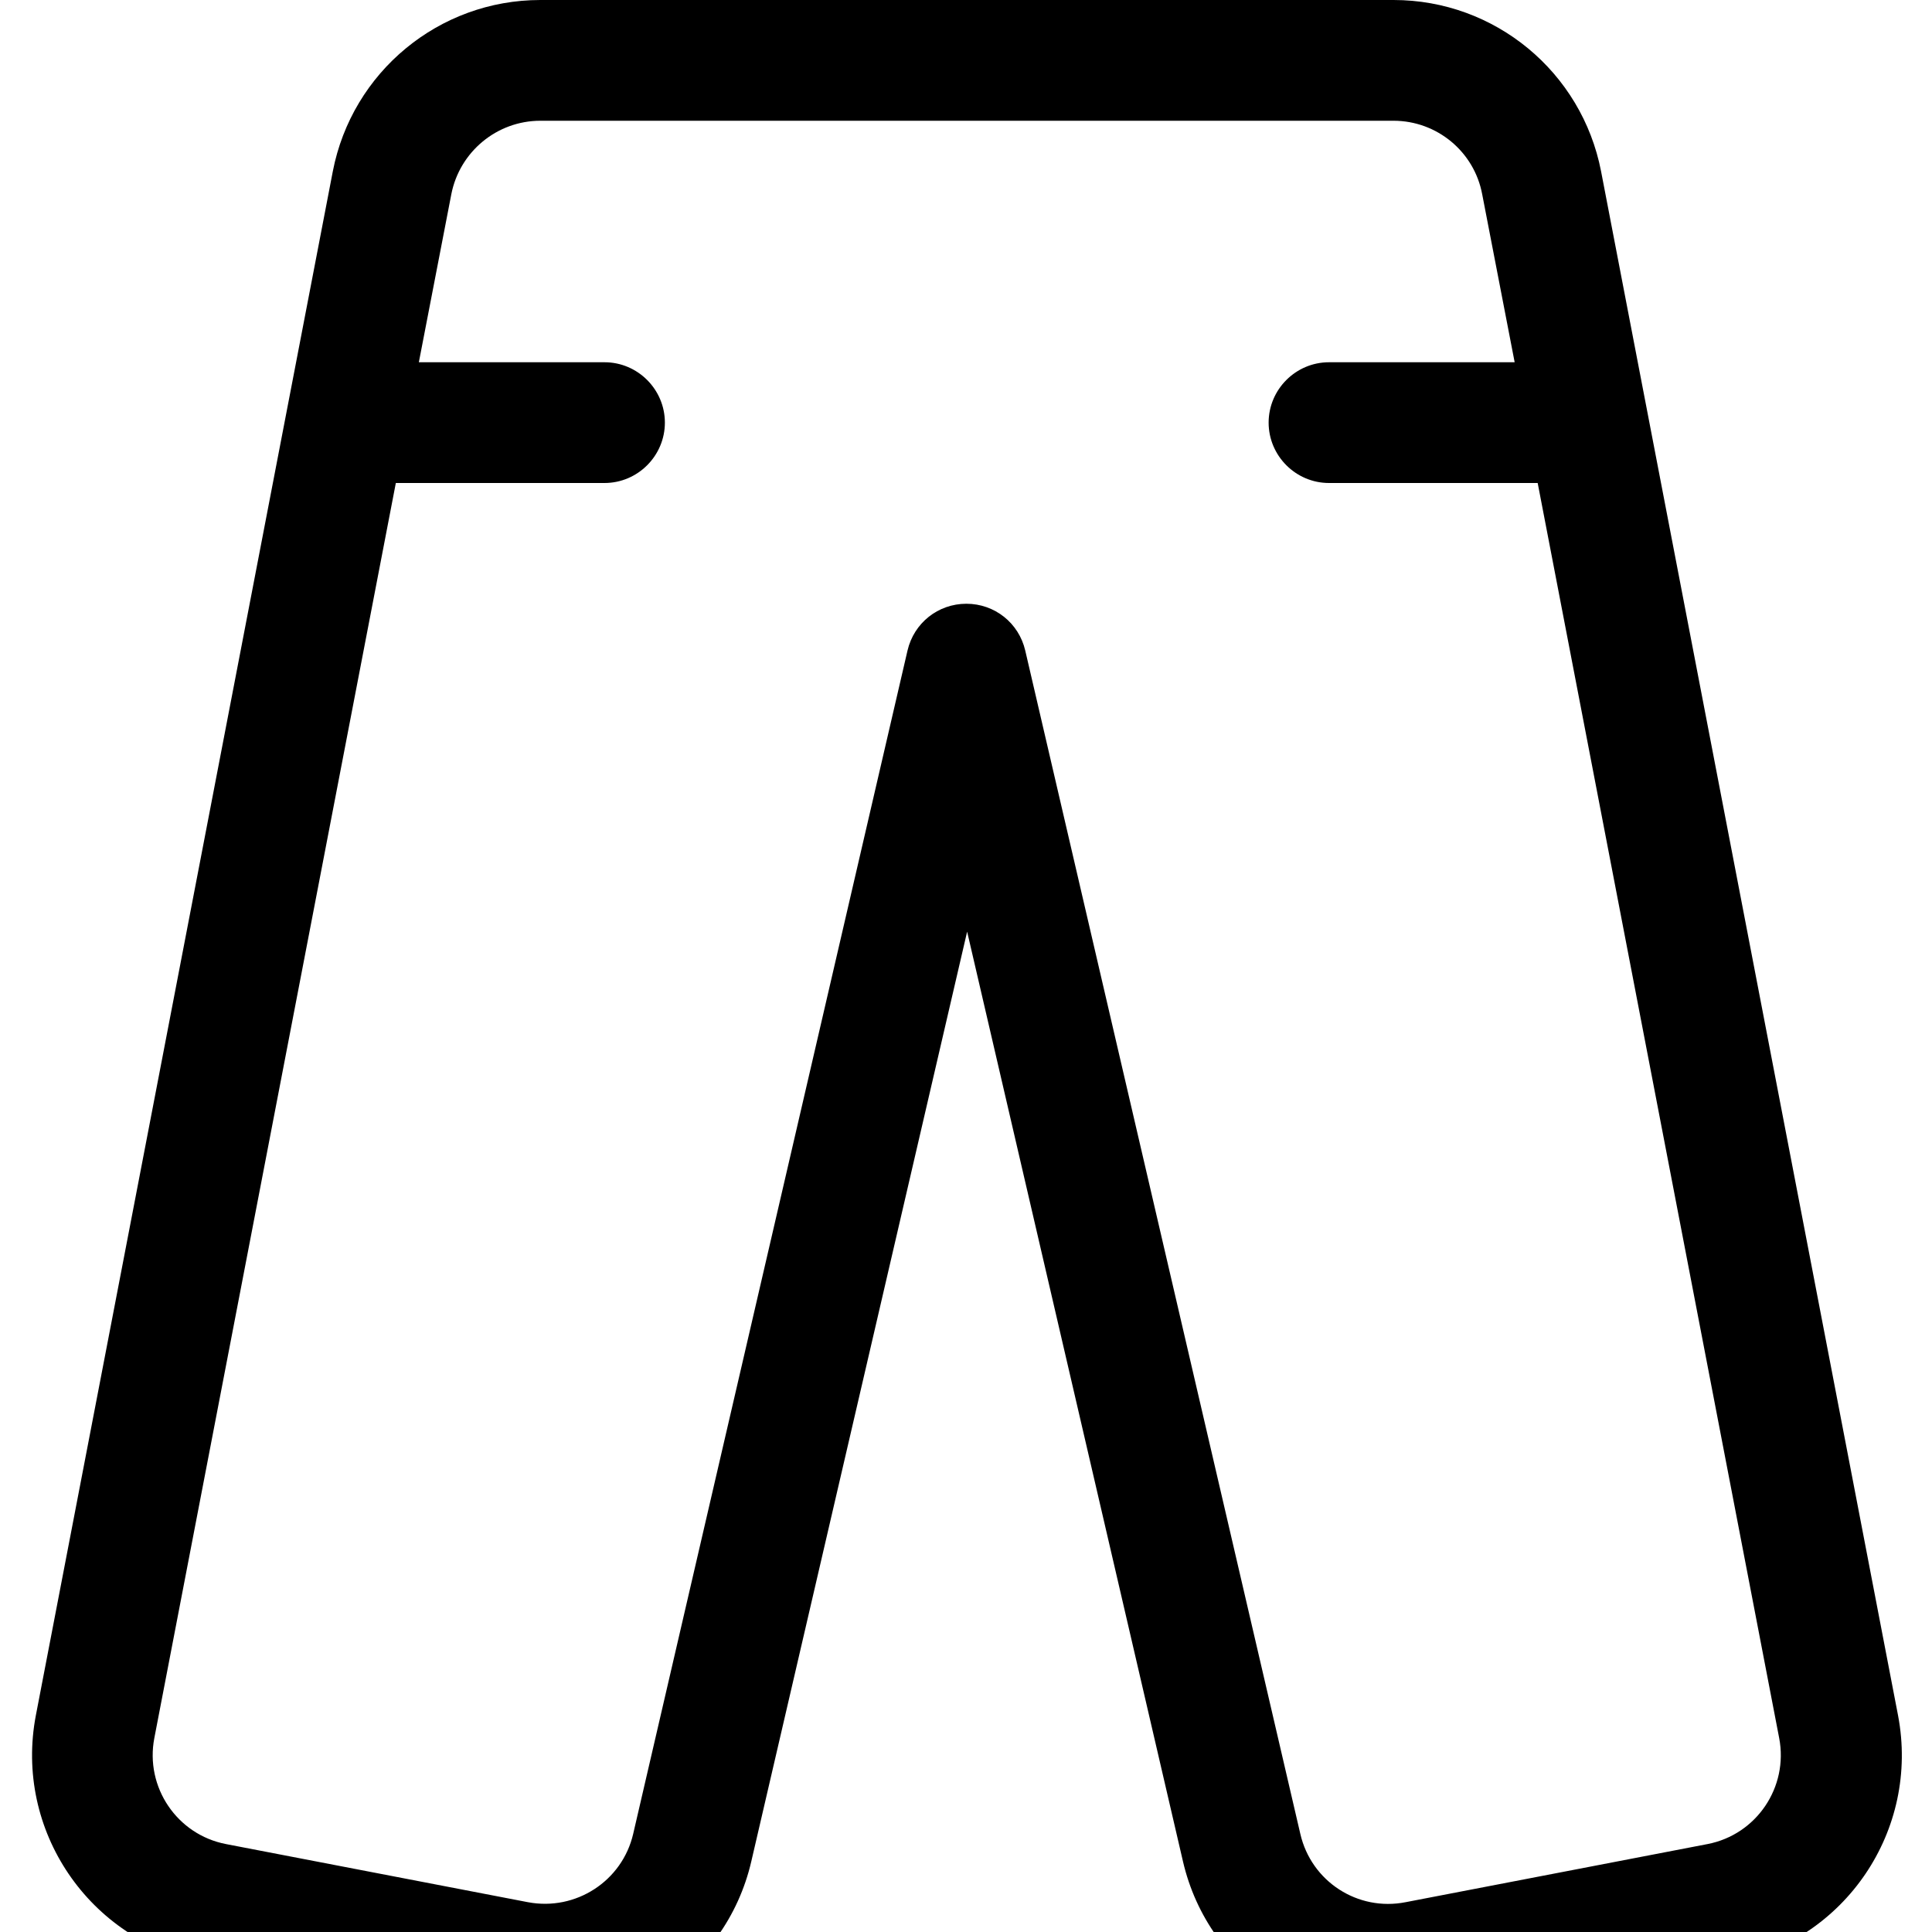 <svg xmlns="http://www.w3.org/2000/svg" viewBox="0 0 512 512"><!--! Font Awesome Pro 7.0.0 by @fontawesome - https://fontawesome.com License - https://fontawesome.com/license (Commercial License) Copyright 2025 Fonticons, Inc. --><path fill="currentColor" d="M88.2 45.4C93.3 19.1 116.3 0 143.2 0L369.3 0c26.9 0 49.9 19.1 55 45.4L503 454.6c5.8 30.4-14 59.7-44.4 65.6l-80 15.4c-29.6 5.7-58.3-13-65.1-42.3l-57.2-246.4-57.2 246.4c-6.8 29.3-35.6 48-65.1 42.3l-80-15.4C23.6 514.3 3.7 485 9.5 454.6L88.2 45.4zm55-13.4c-11.5 0-21.4 8.2-23.6 19.5l-8.6 44.5 49.2 0c8.8 0 16 7.2 16 16s-7.2 16-16 16l-55.3 0-64 332.6c-2.5 13 6 25.6 19 28.1l80 15.4c12.7 2.4 25-5.6 27.9-18.1l72.7-313.6c1.7-7.3 8.1-12.4 15.6-12.4s13.9 5.1 15.6 12.4L344.6 486c2.9 12.6 15.2 20.6 27.9 18.1l80-15.4c13-2.5 21.5-15.1 19-28.1l-64-332.6-55.3 0c-8.8 0-16-7.2-16-16s7.2-16 16-16l49.2 0-8.6-44.5C390.7 40.2 380.8 32 369.3 32L143.2 32z"/></svg>